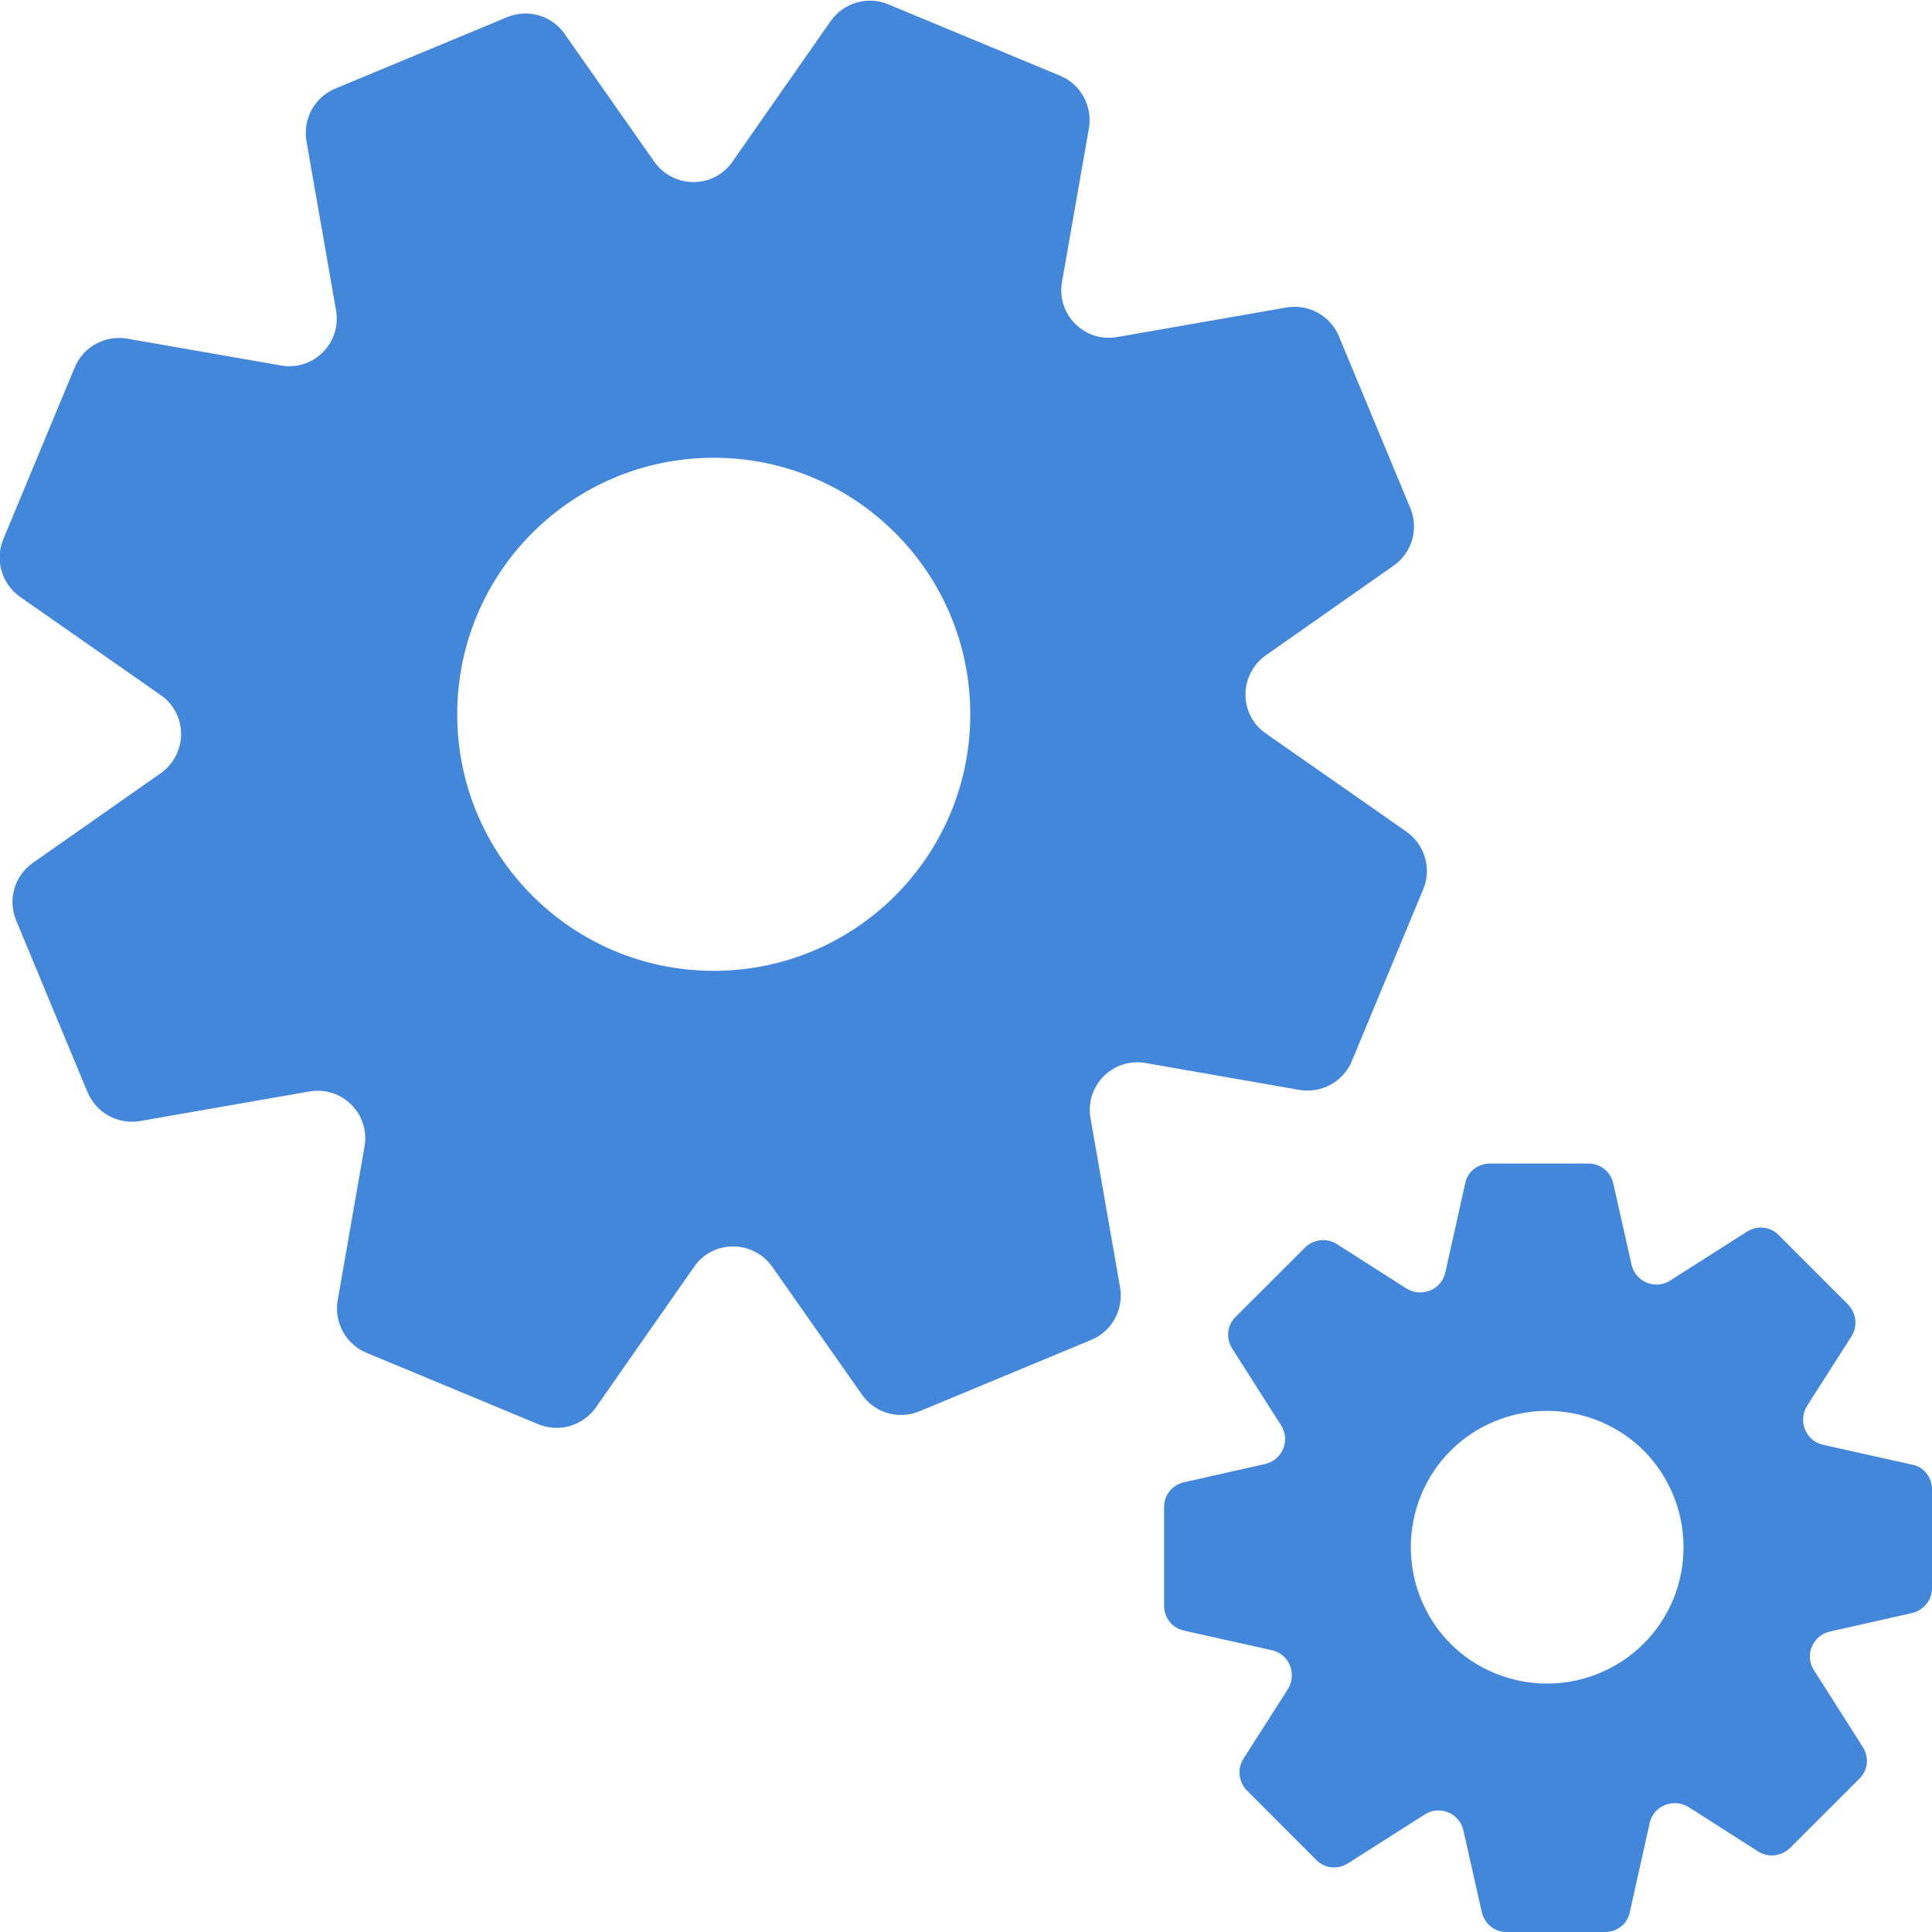<?xml version="1.0" encoding="utf-8"?>
<svg xmlns="http://www.w3.org/2000/svg" xmlns:xlink="http://www.w3.org/1999/xlink" fill="none" height="32" viewBox="0 0 32 32" width="32">
  <clipPath id="a">
    <path d="m0 0h32v32h-32z" transform="matrix(-1 0 0 -1 32 32)"/>
  </clipPath>
  <g clip-path="url(#a)">
    <path d="m1.449 18.089-1.182-2.845c-.142-.347-.027-.738.276-.951l2.116-1.484c.453-.32.453-.987 0-1.298l-2.329-1.627c-.302-.213-.418-.613-.276-.951l1.182-2.844c.142-.347.507-.542.871-.48l2.542.444c.542.098 1.013-.373.916-.916l-.489-2.8c-.062-.364.133-.729.48-.871l2.844-1.182c.347-.142.738-.027.951.276l1.484 2.116c.32.453.987.453 1.298 0l1.627-2.329c.213-.302.613-.418.951-.276l2.845 1.182c.347.142.542.507.48.871l-.445 2.542c-.098.542.373 1.013.916.916l2.8-.489c.364-.062.729.133.871.48l1.182 2.844c.142.347.027.738-.276.951l-2.115 1.484c-.453.32-.453.987 0 1.298l2.329 1.627c.302.213.418.613.276.951l-1.182 2.844c-.142.347-.507.542-.871.48l-2.542-.444c-.542-.098-1.013.373-.916.915l.489 2.8c.062.364-.133.729-.48.871l-2.844 1.182c-.347.142-.738.027-.951-.276l-1.484-2.115c-.32-.453-.987-.453-1.298 0l-1.627 2.329c-.213.302-.613.418-.951.276l-2.844-1.182c-.347-.142-.542-.507-.48-.871l.444-2.542c.098-.542-.373-1.013-.916-.916l-2.8.489c-.364.062-.729-.133-.871-.48zm10.373-10.507c-2.347 0-4.249 1.902-4.249 4.249 0 2.347 1.902 4.249 4.249 4.249 2.347 0 4.249-1.902 4.249-4.249 0-2.347-1.902-4.249-4.249-4.249zm7.769 19.422 1.476.329c.284.062.418.391.267.64l-.738 1.156c-.107.169-.08.382.053.524l1.155 1.156c.142.142.356.16.524.053l1.271-.809c.249-.16.578-.018.64.267l.302 1.342c.044.204.213.338.409.338h1.636c.196 0 .373-.133.409-.329l.329-1.476c.062-.284.391-.418.64-.267l1.156.738c.169.107.382.08.524-.053l1.156-1.155c.142-.142.16-.356.053-.524l-.809-1.271c-.16-.249-.018-.578.267-.64l1.342-.302c.213-.044.347-.222.347-.418v-1.635c0-.196-.133-.373-.329-.409l-1.476-.329c-.284-.062-.418-.391-.267-.64l.738-1.156c.107-.169.08-.382-.053-.524l-1.155-1.156c-.142-.142-.356-.16-.524-.053l-1.271.809c-.249.16-.578.018-.64-.267l-.302-1.342c-.044-.196-.213-.329-.409-.329h-1.635c-.196 0-.373.133-.409.329l-.329 1.476c-.062.284-.391.418-.64.267l-1.156-.738c-.169-.107-.382-.08-.524.053l-1.156 1.155c-.142.142-.16.356-.053.524l.809 1.271c.16.249.018.578-.267.64l-1.342.302c-.196.044-.329.213-.329.409v1.636c0 .196.133.373.329.409zm8.124-.515c-.48 1.155-1.796 1.698-2.951 1.227-1.155-.471-1.698-1.796-1.227-2.951.471-1.155 1.796-1.698 2.951-1.227 1.155.471 1.698 1.796 1.227 2.951z" fill="#4387db"/>
  </g>
</svg>